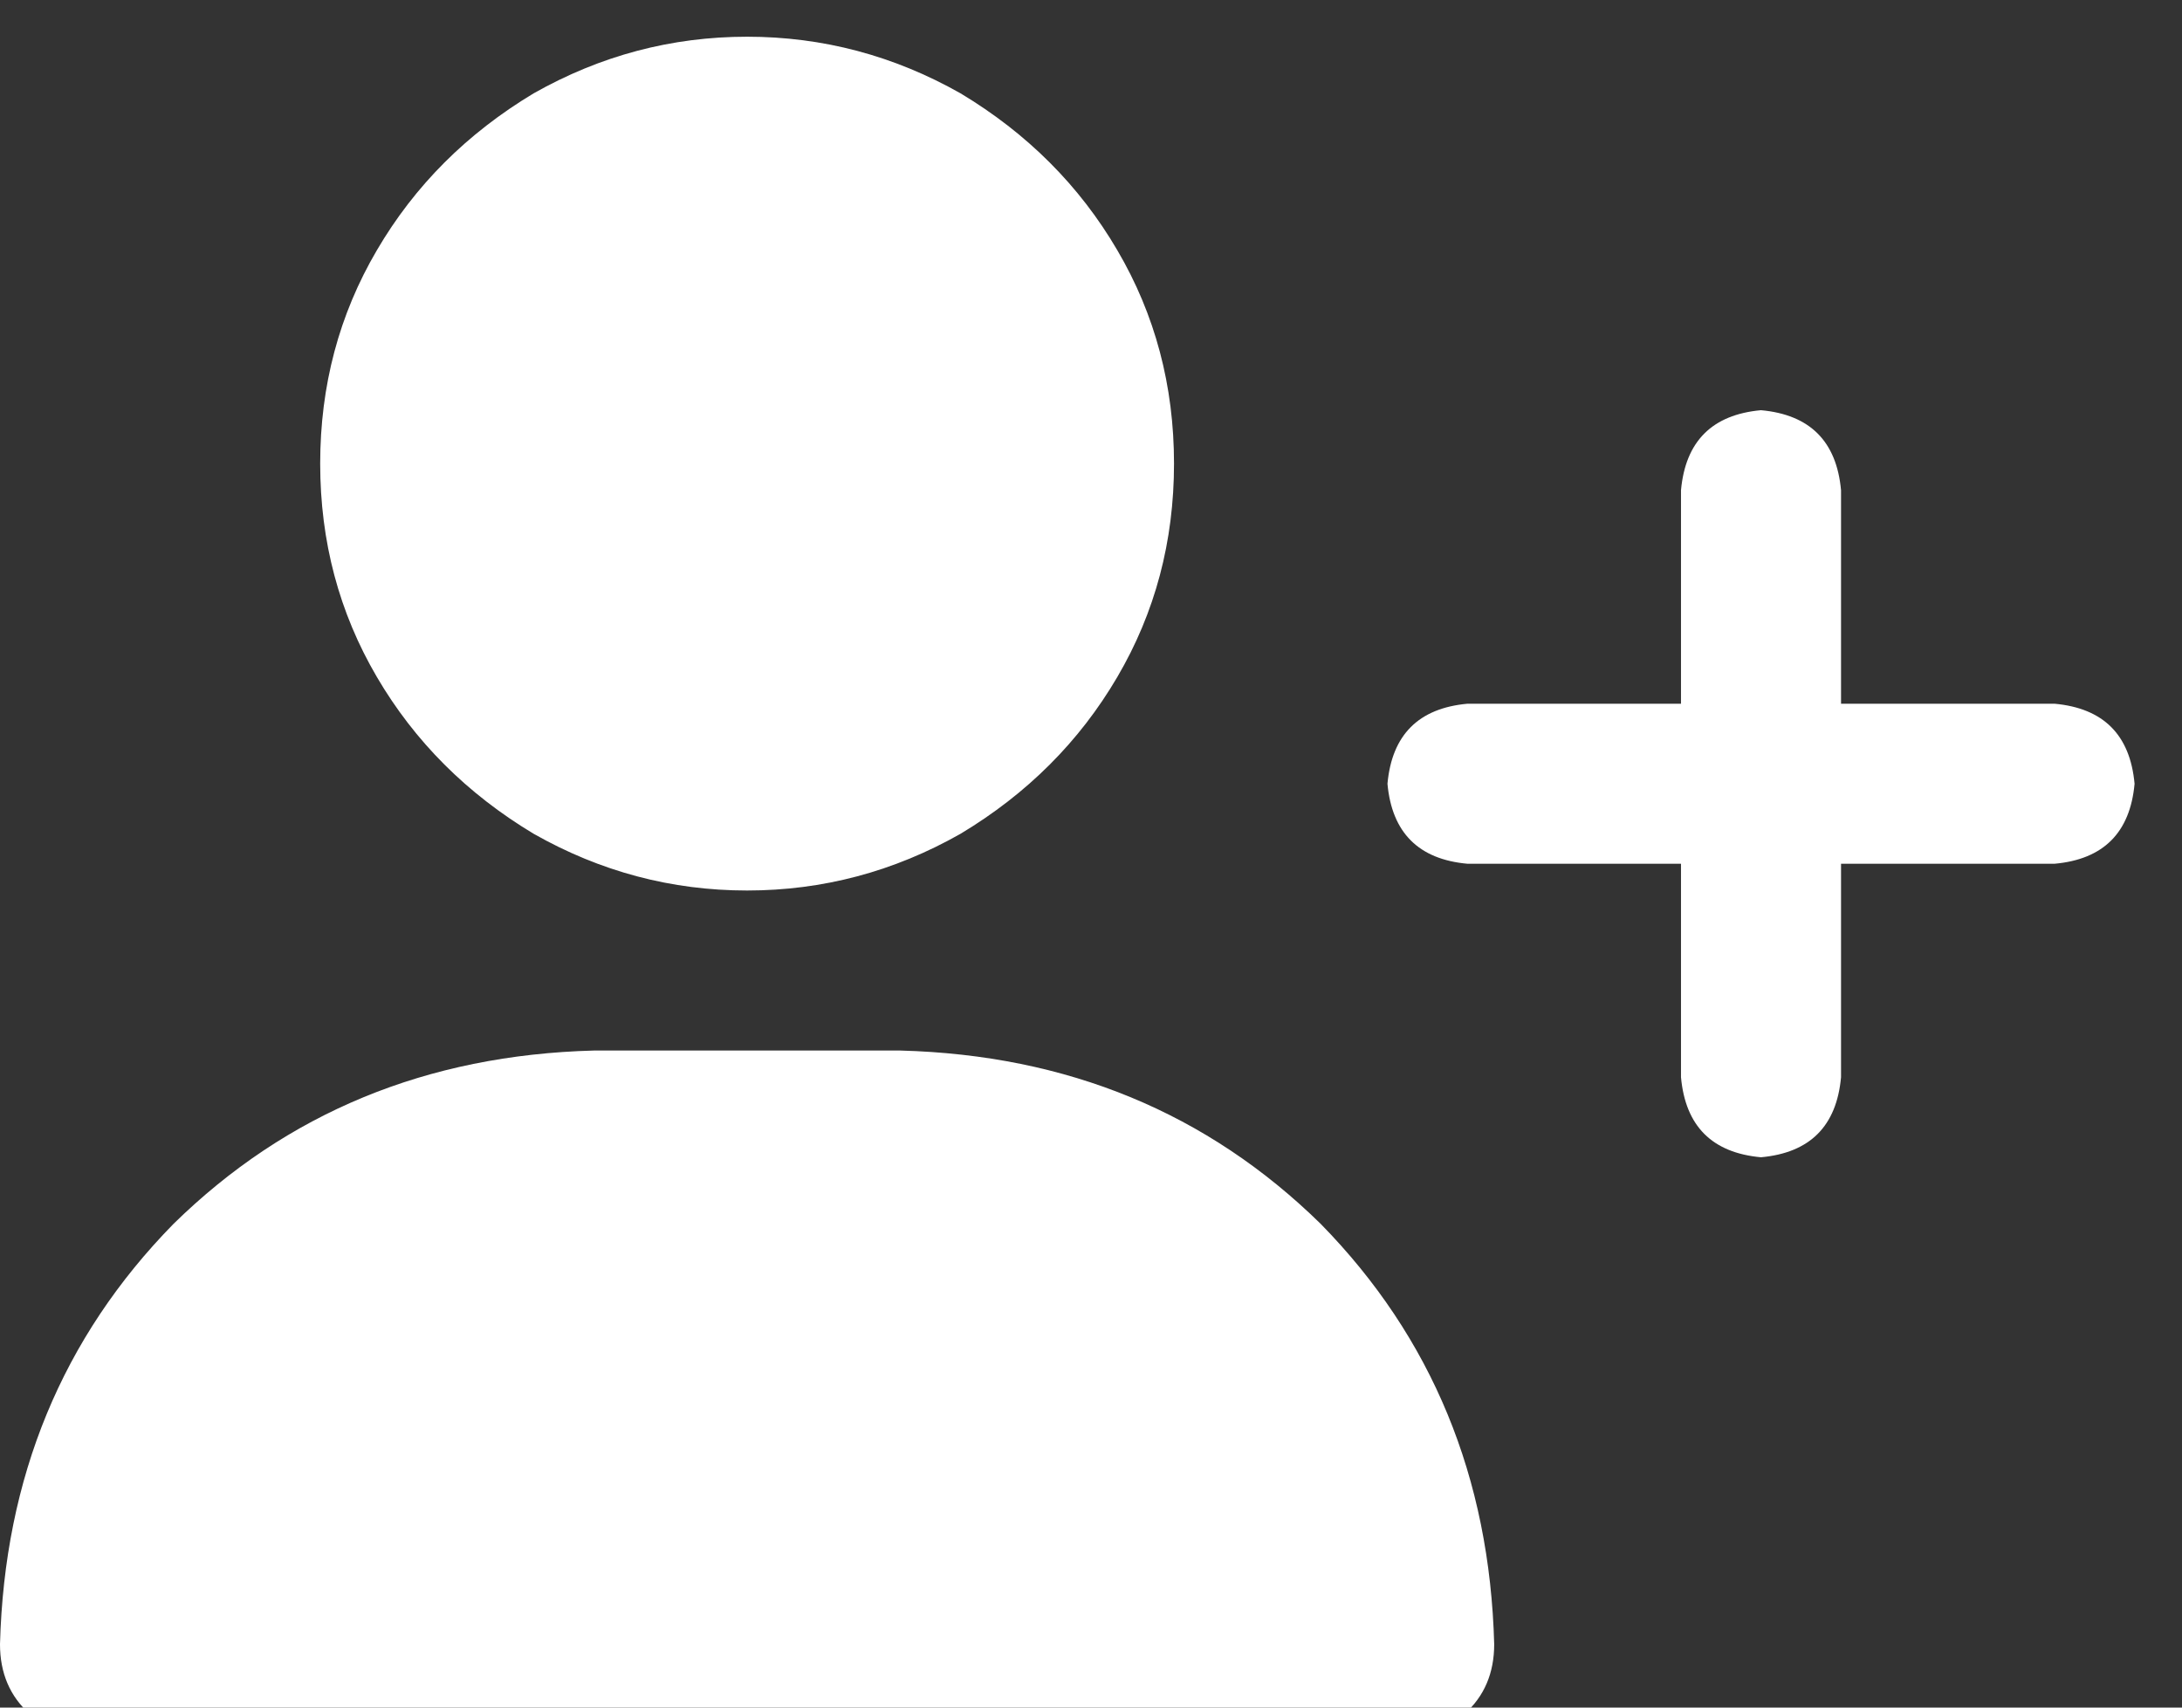 <svg width="23" height="18" viewBox="0 0 23 18" fill="none" xmlns="http://www.w3.org/2000/svg">
<rect x="0" y="0" width="23" height="18" fill="#333333" stroke="none"/>
<g clip-path="url(#clip0_347_741)">
<path d="M3.375 4.887C3.375 4.066 3.574 3.316 3.973 2.637C4.371 1.957 4.922 1.406 5.625 0.984C6.328 0.586 7.078 0.387 7.875 0.387C8.672 0.387 9.422 0.586 10.125 0.984C10.828 1.406 11.379 1.957 11.777 2.637C12.176 3.316 12.375 4.066 12.375 4.887C12.375 5.707 12.176 6.457 11.777 7.137C11.379 7.816 10.828 8.367 10.125 8.789C9.422 9.188 8.672 9.387 7.875 9.387C7.078 9.387 6.328 9.188 5.625 8.789C4.922 8.367 4.371 7.816 3.973 7.137C3.574 6.457 3.375 5.707 3.375 4.887ZM0 17.332C0.047 15.574 0.656 14.098 1.828 12.902C3.023 11.73 4.5 11.121 6.258 11.074H9.492C11.25 11.121 12.727 11.73 13.922 12.902C15.094 14.098 15.703 15.574 15.75 17.332C15.75 17.637 15.645 17.883 15.434 18.07C15.246 18.281 15 18.387 14.695 18.387H1.055C0.75 18.387 0.504 18.281 0.316 18.07C0.105 17.883 0 17.637 0 17.332ZM17.719 11.355V9.105H15.469C14.953 9.059 14.672 8.777 14.625 8.262C14.672 7.746 14.953 7.465 15.469 7.418H17.719V5.168C17.766 4.652 18.047 4.371 18.562 4.324C19.078 4.371 19.359 4.652 19.406 5.168V7.418H21.656C22.172 7.465 22.453 7.746 22.5 8.262C22.453 8.777 22.172 9.059 21.656 9.105H19.406V11.355C19.359 11.871 19.078 12.152 18.562 12.199C18.047 12.152 17.766 11.871 17.719 11.355Z" fill="white"/>
</g>
<defs>
<clipPath id="clip0_347_741">
<rect width="22.5" height="18" fill="white"/>
</clipPath>
</defs>
</svg>
